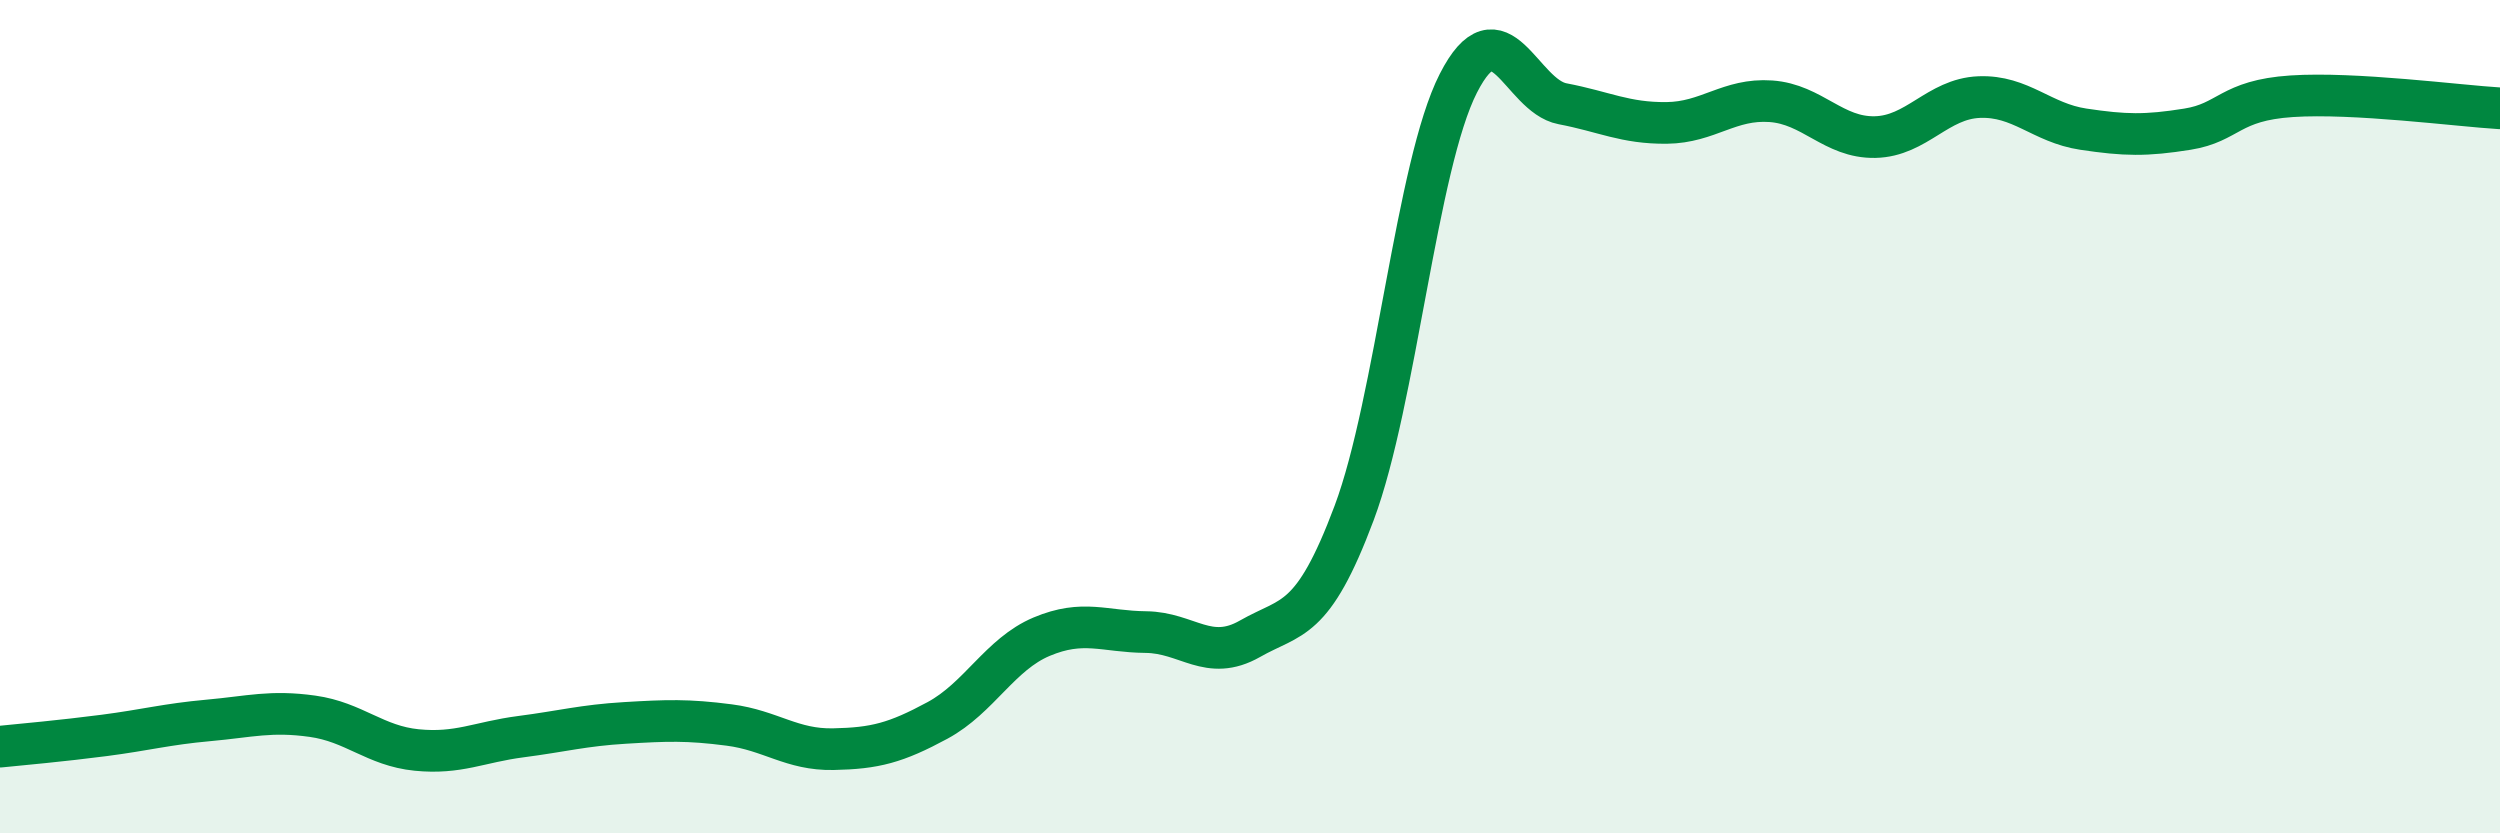
    <svg width="60" height="20" viewBox="0 0 60 20" xmlns="http://www.w3.org/2000/svg">
      <path
        d="M 0,17.92 C 0.5,17.87 1.5,17.78 2.5,17.65 C 3.5,17.52 4,17.38 5,17.29 C 6,17.2 6.5,17.05 7.5,17.19 C 8.5,17.33 9,17.9 10,18 C 11,18.1 11.5,17.81 12.5,17.68 C 13.5,17.55 14,17.41 15,17.35 C 16,17.29 16.5,17.27 17.5,17.4 C 18.5,17.53 19,18 20,17.98 C 21,17.96 21.5,17.83 22.5,17.29 C 23.5,16.75 24,15.7 25,15.28 C 26,14.86 26.5,15.16 27.5,15.17 C 28.5,15.18 29,15.9 30,15.33 C 31,14.76 31.5,14.98 32.5,12.31 C 33.5,9.64 34,3.96 35,2 C 36,0.04 36.5,2.3 37.5,2.49 C 38.5,2.68 39,2.96 40,2.95 C 41,2.94 41.5,2.36 42.5,2.43 C 43.5,2.5 44,3.31 45,3.29 C 46,3.27 46.5,2.37 47.5,2.33 C 48.5,2.29 49,2.95 50,3.1 C 51,3.25 51.5,3.26 52.5,3.1 C 53.5,2.94 53.5,2.41 55,2.31 C 56.5,2.21 59,2.54 60,2.6L60 20L0 20Z"
        fill="#008740"
        opacity="0.1"
        stroke-linecap="round"
        stroke-linejoin="round"
      />
      <path
        d="M 0,17.92 C 0.5,17.87 1.5,17.78 2.5,17.65 C 3.5,17.52 4,17.38 5,17.29 C 6,17.2 6.5,17.05 7.5,17.19 C 8.5,17.33 9,17.9 10,18 C 11,18.1 11.5,17.81 12.5,17.68 C 13.5,17.55 14,17.41 15,17.35 C 16,17.29 16.5,17.27 17.5,17.4 C 18.5,17.53 19,18 20,17.98 C 21,17.96 21.5,17.83 22.5,17.29 C 23.5,16.75 24,15.7 25,15.28 C 26,14.86 26.5,15.16 27.5,15.17 C 28.5,15.18 29,15.9 30,15.33 C 31,14.76 31.5,14.98 32.5,12.31 C 33.5,9.64 34,3.96 35,2 C 36,0.04 36.5,2.3 37.5,2.49 C 38.5,2.68 39,2.96 40,2.95 C 41,2.94 41.5,2.36 42.5,2.43 C 43.5,2.5 44,3.31 45,3.29 C 46,3.27 46.5,2.37 47.5,2.33 C 48.5,2.29 49,2.95 50,3.1 C 51,3.25 51.5,3.26 52.5,3.1 C 53.5,2.94 53.5,2.41 55,2.31 C 56.5,2.21 59,2.54 60,2.6"
        stroke="#008740"
        stroke-width="1"
        fill="none"
        stroke-linecap="round"
        stroke-linejoin="round"
      />
    </svg>
  